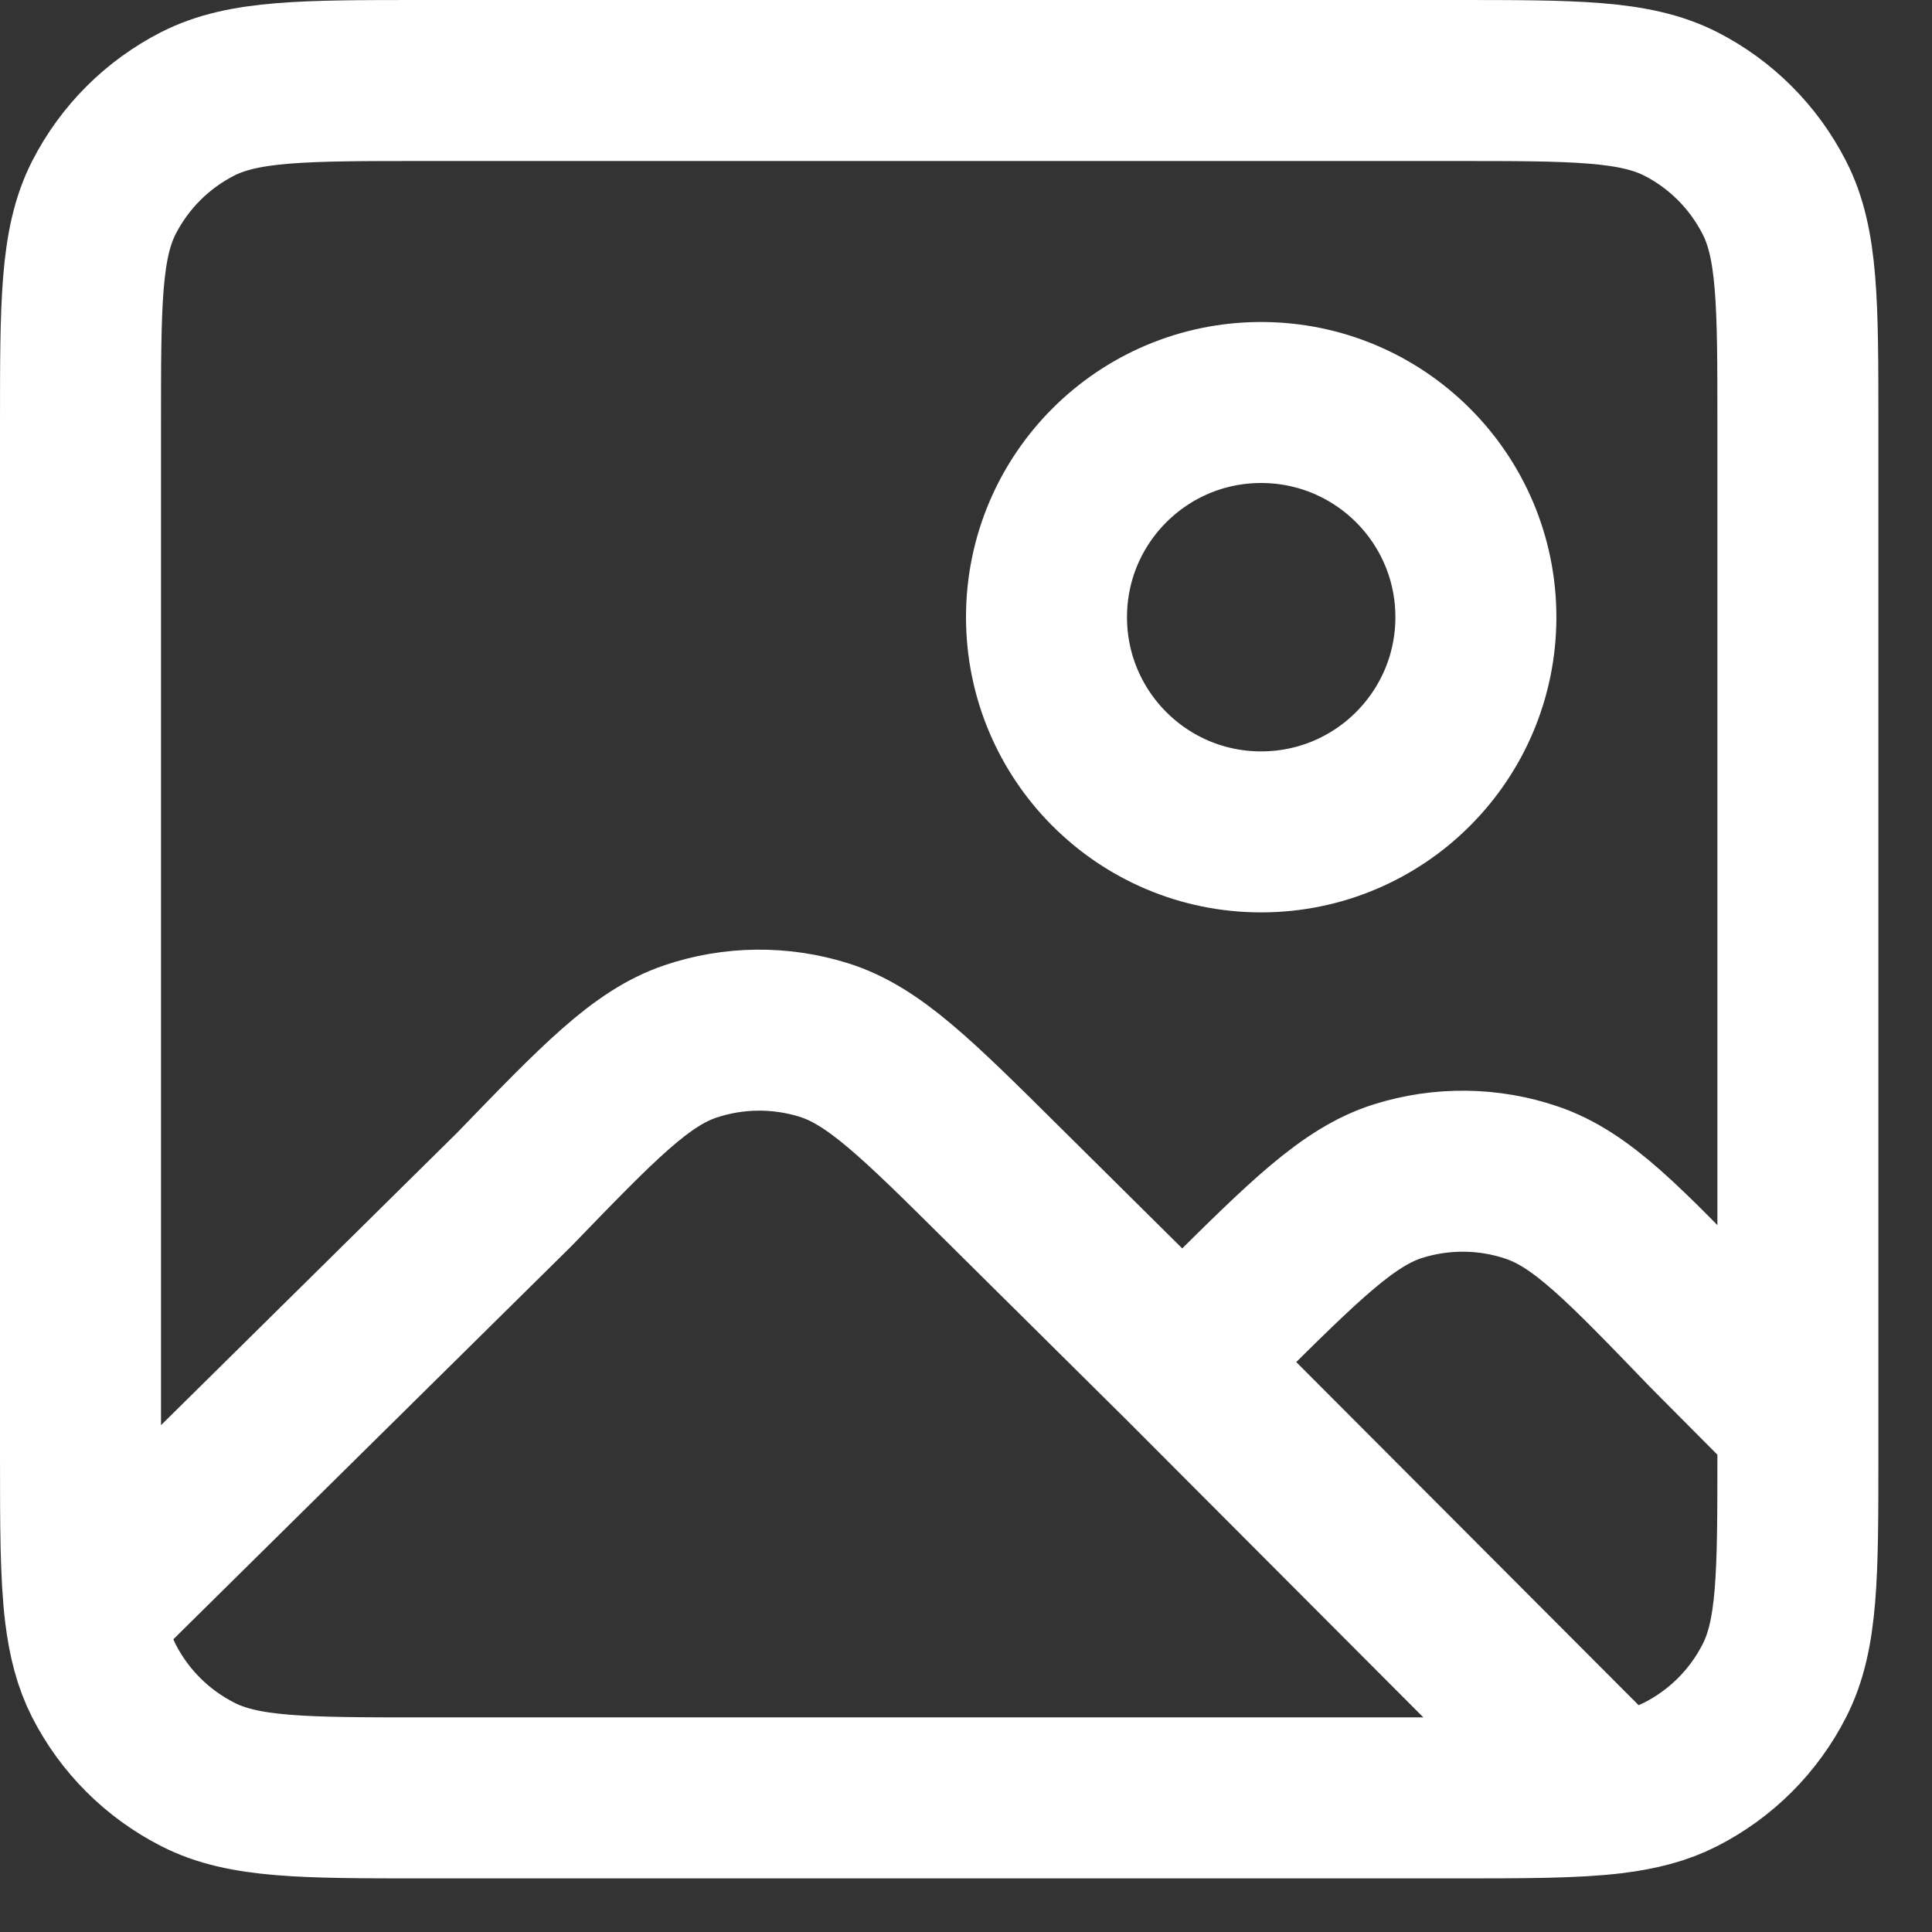 <svg width="12" height="12" viewBox="0 0 12 12" fill="none" xmlns="http://www.w3.org/2000/svg">
<rect x="0" y="0" width="12" height="12" fill="#333333" stroke="none"/>
<path d="M7.343 8.458L6.231 7.356C5.694 6.823 5.426 6.557 5.118 6.46C4.847 6.375 4.556 6.378 4.287 6.469C3.981 6.573 3.719 6.845 3.194 7.388L0.529 10.02M7.343 8.458L7.57 8.233C8.107 7.7 8.376 7.433 8.684 7.336C8.955 7.251 9.247 7.254 9.516 7.346C9.822 7.45 10.084 7.723 10.609 8.268L11.167 8.829M7.343 8.458L10.017 11.138M0.529 10.02C0.55 10.188 0.585 10.321 0.645 10.439C0.773 10.69 0.977 10.893 1.228 11.021C1.513 11.167 1.887 11.167 2.633 11.167H9.033C9.47 11.167 9.778 11.167 10.017 11.138M0.529 10.02C0.5 9.781 0.5 9.472 0.5 9.033V2.633C0.5 1.887 0.5 1.513 0.645 1.228C0.773 0.977 0.977 0.773 1.228 0.645C1.513 0.5 1.887 0.5 2.633 0.5H9.033C9.78 0.5 10.153 0.5 10.439 0.645C10.69 0.773 10.893 0.977 11.021 1.228C11.167 1.513 11.167 1.887 11.167 2.633V8.829M11.167 8.829V9.033C11.167 9.78 11.167 10.153 11.021 10.439C10.893 10.69 10.69 10.893 10.439 11.021C10.32 11.082 10.186 11.117 10.017 11.138M9.167 3.833C9.167 4.57 8.57 5.167 7.833 5.167C7.097 5.167 6.5 4.57 6.5 3.833C6.5 3.097 7.097 2.5 7.833 2.5C8.57 2.5 9.167 3.097 9.167 3.833Z" stroke="white" stroke-linecap="round" stroke-linejoin="round"/>
</svg>
